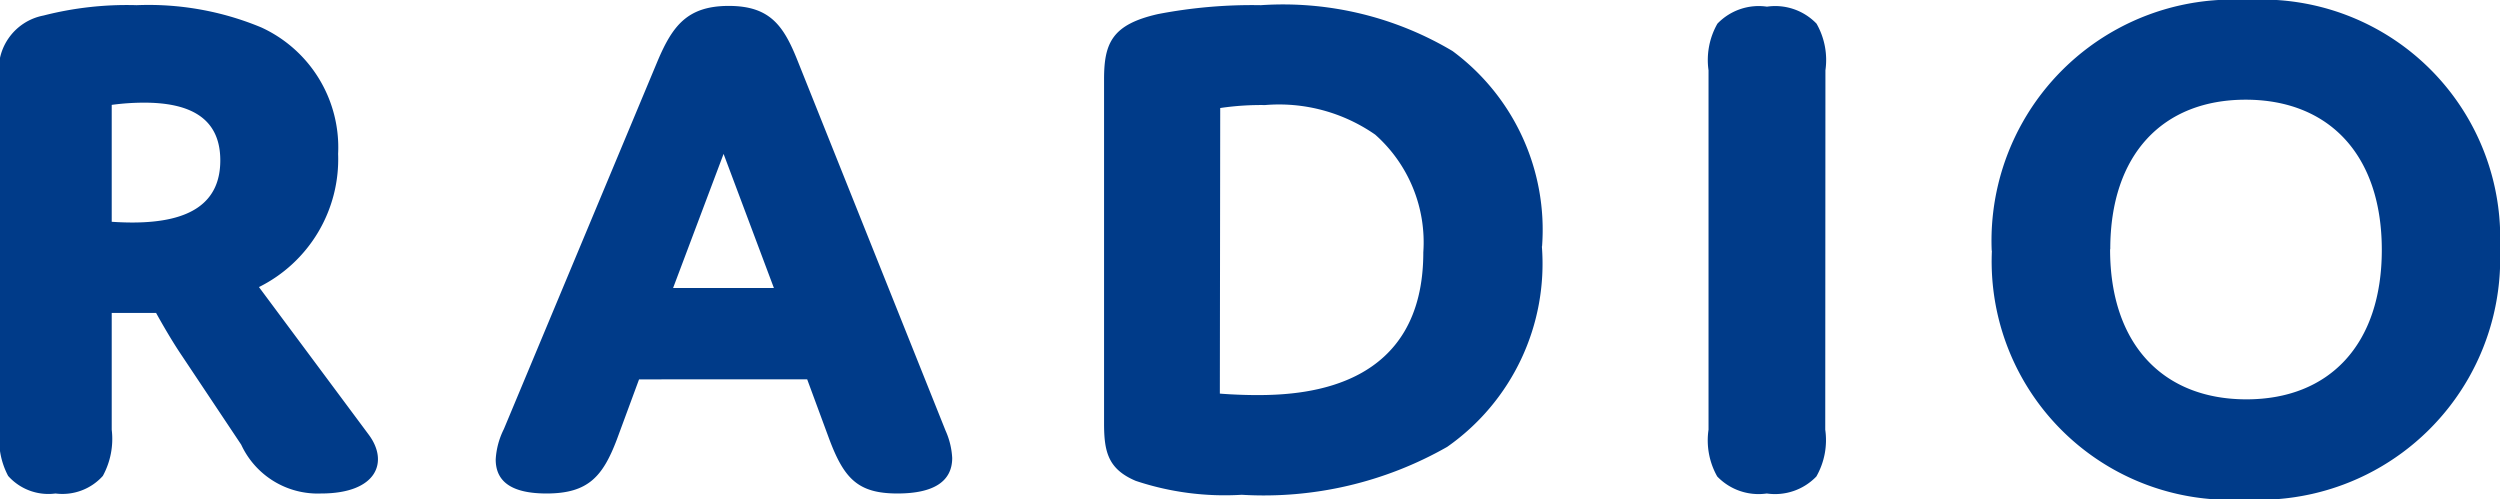 <svg xmlns="http://www.w3.org/2000/svg" width="54.064" height="10.8" viewBox="0 0 54.064 10.8">
  <path id="title_nav_radio" d="M3.76-3.824h.96s.288.528.56.928L6.56-.976A1.823,1.823,0,0,0,8.288.08C9.5.08,9.76-.608,9.312-1.2L6.944-4.384a3.088,3.088,0,0,0,1.712-2.88A2.854,2.854,0,0,0,6.992-10,6.34,6.34,0,0,0,4.3-10.48a7.251,7.251,0,0,0-2.016.224,1.193,1.193,0,0,0-.944,1.408V-1.3A1.679,1.679,0,0,0,1.52-.3,1.163,1.163,0,0,0,2.544.08,1.173,1.173,0,0,0,3.568-.3,1.672,1.672,0,0,0,3.76-1.3Zm0-4.5a5.307,5.307,0,0,1,.7-.048c.928,0,1.648.288,1.648,1.248,0,.9-.624,1.344-1.9,1.344-.24,0-.448-.016-.448-.016ZM19.28-1.088C19.6-.24,19.9.08,20.752.08c.8,0,1.184-.272,1.184-.768a1.653,1.653,0,0,0-.144-.592l-3.2-8c-.3-.752-.592-1.184-1.488-1.184s-1.216.432-1.536,1.184L12.24-1.312a1.667,1.667,0,0,0-.176.656c0,.448.3.736,1.1.736.9,0,1.216-.368,1.52-1.168l.48-1.3H18.8ZM16.992-7.264l1.088,2.9H15.9Zm17.7,2a4.806,4.806,0,0,0-1.936-4.224,7.163,7.163,0,0,0-4.144-.992,10.74,10.74,0,0,0-2.224.192c-.992.224-1.168.624-1.168,1.408v7.44c0,.608.08.992.688,1.248a6.069,6.069,0,0,0,2.288.3A8.01,8.01,0,0,0,32.64-.928,4.836,4.836,0,0,0,34.688-5.264Zm-6.96-2.992A6.042,6.042,0,0,1,28.7-8.32a3.638,3.638,0,0,1,2.384.64,3.112,3.112,0,0,1,1.04,2.544c0,2.9-2.48,3.088-3.584,3.088-.448,0-.816-.032-.816-.032Zm13.088-.816a1.587,1.587,0,0,0-.192-1.008,1.239,1.239,0,0,0-1.072-.368,1.239,1.239,0,0,0-1.072.368,1.587,1.587,0,0,0-.192,1.008V-1.3A1.587,1.587,0,0,0,38.48-.288,1.239,1.239,0,0,0,39.552.08a1.239,1.239,0,0,0,1.072-.368A1.587,1.587,0,0,0,40.816-1.3Zm3.6,3.9A5.157,5.157,0,0,0,49.888.208a5.216,5.216,0,0,0,5.52-5.424,5.157,5.157,0,0,0-5.472-5.376A5.216,5.216,0,0,0,44.416-5.168Zm2.56-.032c0-2.048,1.136-3.232,2.928-3.232s2.944,1.184,2.944,3.248c0,2.048-1.136,3.232-2.928,3.232S46.976-3.136,46.976-5.2Z" transform="translate(-1.344 10.592)" fill="#003b89"/>
</svg>
